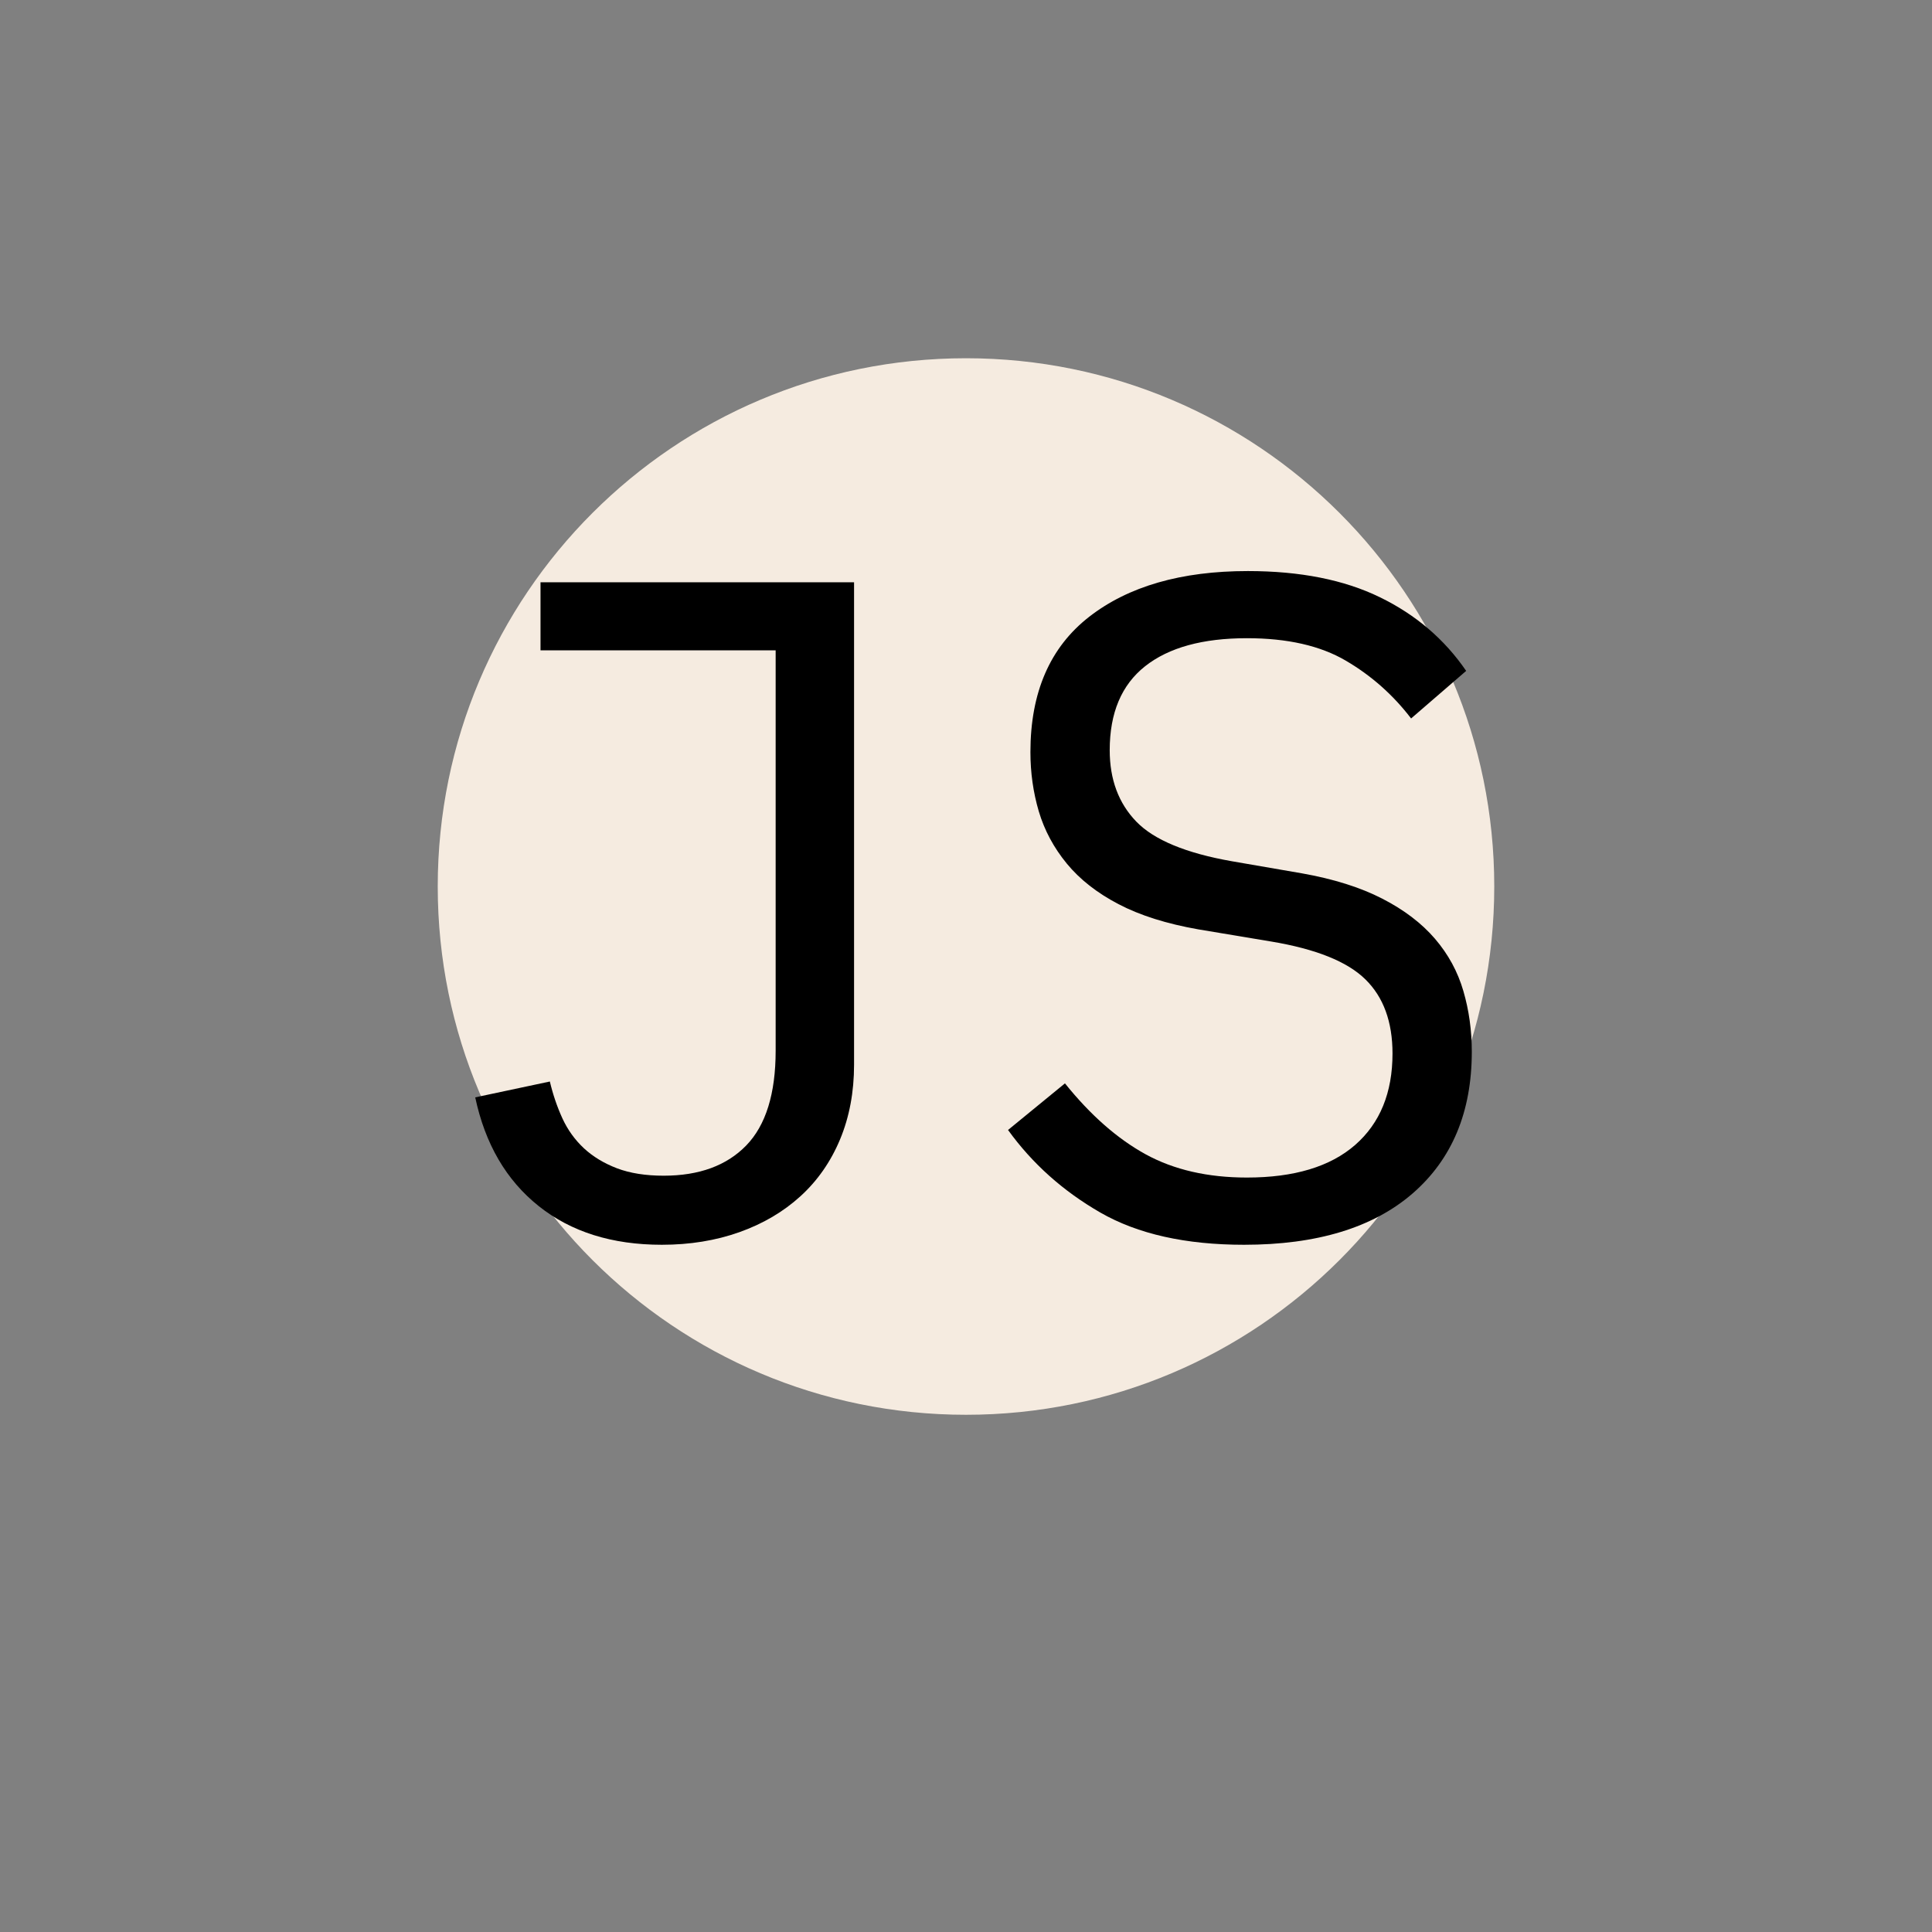 <svg xmlns="http://www.w3.org/2000/svg" xmlns:xlink="http://www.w3.org/1999/xlink" width="500" zoomAndPan="magnify" viewBox="0 0 375 375" height="500" preserveAspectRatio="xMidYMid meet" version="1.0"><rect x="0" y="0" width="375" height="375" fill="#808080" stroke="none"/><defs><g/><clipPath id="0d3182d3a7"><path d="M 84.965 69.535 L 290.035 69.535 L 290.035 274.609 L 84.965 274.609 Z M 84.965 69.535 " clip-rule="nonzero"/></clipPath><clipPath id="e3be2d36df"><path d="M 187.5 69.535 C 130.871 69.535 84.965 115.441 84.965 172.07 C 84.965 228.699 130.871 274.609 187.5 274.609 C 244.129 274.609 290.035 228.699 290.035 172.07 C 290.035 115.441 244.129 69.535 187.5 69.535 " clip-rule="nonzero"/></clipPath></defs><g clip-path="url(#0d3182d3a7)"><g clip-path="url(#e3be2d36df)"><path fill="#f5ebe0" d="M 84.965 69.535 L 290.035 69.535 L 290.035 274.609 L 84.965 274.609 Z M 84.965 69.535 " fill-opacity="1" fill-rule="nonzero"/></g></g><g fill="#000000" fill-opacity="1"><g transform="translate(78.835, 239.437)"><g><path d="M 86.938 -126.422 L 86.938 -32.781 C 86.938 -27.469 86.031 -22.633 84.219 -18.281 C 82.406 -13.938 79.836 -10.254 76.516 -7.234 C 73.203 -4.223 69.25 -1.898 64.656 -0.266 C 60.07 1.359 55.062 2.172 49.625 2.172 C 39.969 2.172 32 -0.332 25.719 -5.344 C 19.438 -10.352 15.332 -17.383 13.406 -26.438 L 27.891 -29.516 C 28.492 -26.984 29.305 -24.598 30.328 -22.359 C 31.359 -20.129 32.75 -18.195 34.5 -16.562 C 36.25 -14.938 38.391 -13.641 40.922 -12.672 C 43.461 -11.711 46.484 -11.234 49.984 -11.234 C 56.867 -11.234 62.211 -13.191 66.016 -17.109 C 69.816 -21.035 71.719 -27.164 71.719 -35.5 L 71.719 -113.203 L 26.078 -113.203 L 26.078 -126.422 Z M 86.938 -126.422 "/></g></g></g><g fill="#000000" fill-opacity="1"><g transform="translate(187.504, 239.437)"><g><path d="M 53.969 2.172 C 42.625 2.172 33.328 0.086 26.078 -4.078 C 18.836 -8.242 12.863 -13.586 8.156 -20.109 L 19.203 -29.156 C 24.148 -23 29.367 -18.41 34.859 -15.391 C 40.359 -12.379 46.91 -10.875 54.516 -10.875 C 63.691 -10.875 70.695 -12.984 75.531 -17.203 C 80.363 -21.43 82.781 -27.348 82.781 -34.953 C 82.781 -41.109 81.023 -45.906 77.516 -49.344 C 74.016 -52.789 67.922 -55.238 59.234 -56.688 L 45.094 -59.047 C 38.938 -60.129 33.773 -61.758 29.609 -63.938 C 25.441 -66.113 22.094 -68.738 19.562 -71.812 C 17.031 -74.895 15.219 -78.273 14.125 -81.953 C 13.039 -85.641 12.5 -89.473 12.5 -93.453 C 12.5 -105.047 16.301 -113.801 23.906 -119.719 C 31.508 -125.633 41.773 -128.594 54.703 -128.594 C 64.848 -128.594 73.391 -126.898 80.328 -123.516 C 87.273 -120.141 92.859 -115.375 97.078 -109.219 L 86.391 -99.984 C 82.891 -104.566 78.664 -108.305 73.719 -111.203 C 68.77 -114.109 62.367 -115.562 54.516 -115.562 C 45.941 -115.562 39.359 -113.75 34.766 -110.125 C 30.18 -106.5 27.891 -101.066 27.891 -93.828 C 27.891 -88.148 29.609 -83.531 33.047 -79.969 C 36.492 -76.406 42.688 -73.836 51.625 -72.266 L 65.203 -69.922 C 71.359 -68.828 76.551 -67.191 80.781 -65.016 C 85.008 -62.848 88.422 -60.254 91.016 -57.234 C 93.609 -54.211 95.445 -50.832 96.531 -47.094 C 97.625 -43.352 98.172 -39.426 98.172 -35.312 C 98.172 -23.602 94.336 -14.426 86.672 -7.781 C 79.004 -1.145 68.102 2.172 53.969 2.172 Z M 53.969 2.172 "/></g></g></g></svg>